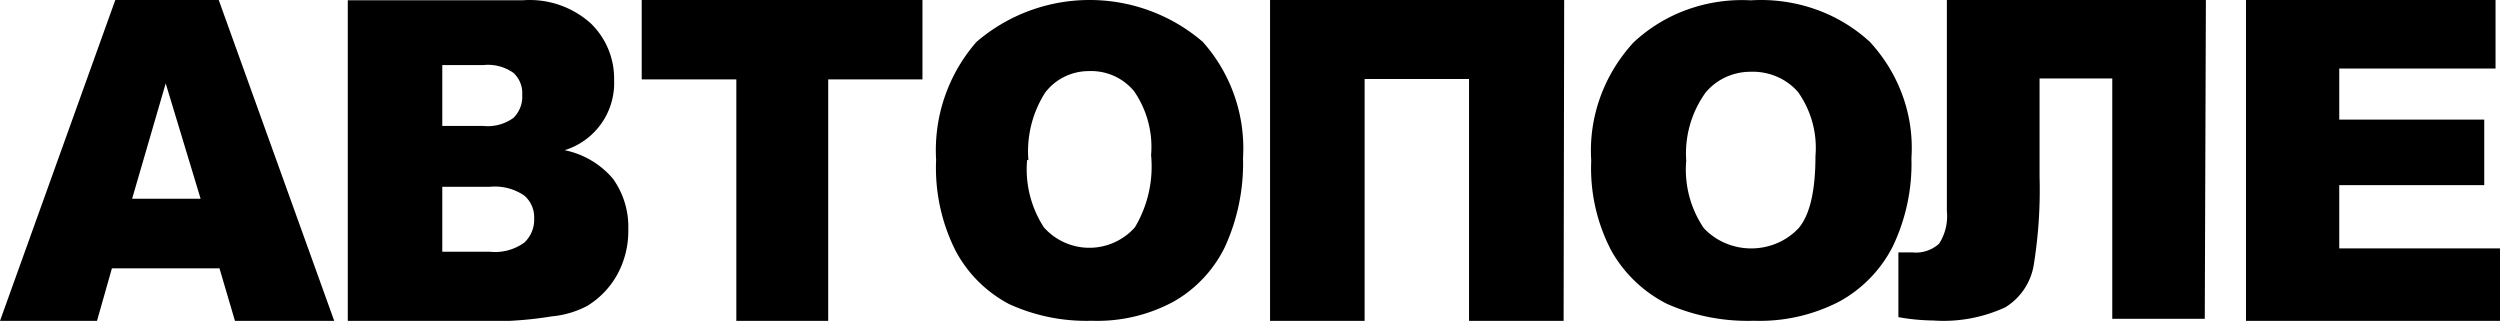 <svg width="187" height="24" fill="none" viewBox="0 0 187 24" xmlns="http://www.w3.org/2000/svg">
  <path fill="#000" d="M168 0h18.667v5.125h-11.691v3.822h10.845v4.901h-10.845v4.733H187V24h-19V0Zm-3.083 23.847h-6.919V5.871h-5.439v7.333a35.237 35.237 0 0 1-.443 6.664 4.59 4.59 0 0 1-2.117 3.117 11.018 11.018 0 0 1-5.397.988 15.803 15.803 0 0 1-2.602-.25V18.88h1.052a2.574 2.574 0 0 0 1.993-.654 3.78 3.78 0 0 0 .581-2.42V0H165l-.083 23.847Z"/>
  <path fill="#000" d="M119.024 12.008c-.207-3.221.926-6.39 3.156-8.826a11.627 11.627 0 0 1 4.038-2.466 12.1 12.1 0 0 1 4.746-.692 12.28 12.28 0 0 1 4.795.657 11.808 11.808 0 0 1 4.103 2.447c2.206 2.393 3.325 5.517 3.113 8.691a14.32 14.32 0 0 1-1.422 6.667 9.737 9.737 0 0 1-3.937 4.05 12.929 12.929 0 0 1-6.425 1.457 14.935 14.935 0 0 1-6.481-1.255 9.88 9.88 0 0 1-4.165-3.955 13.274 13.274 0 0 1-1.521-6.775Zm7.107 0a7.783 7.783 0 0 0 1.308 5.048c.444.479.991.863 1.603 1.126a4.95 4.95 0 0 0 3.9 0 4.732 4.732 0 0 0 1.604-1.126c.838-.999 1.251-2.794 1.251-5.399a7.194 7.194 0 0 0-1.308-4.777 4.38 4.38 0 0 0-1.597-1.154 4.598 4.598 0 0 0-1.971-.358 4.45 4.45 0 0 0-1.879.424 4.228 4.228 0 0 0-1.49 1.169 7.793 7.793 0 0 0-1.421 5.074v-.027ZM116.958 24h-7.074V5.909h-7.81V24H95V0h22l-.042 24ZM70.022 11.957a12.303 12.303 0 0 1 3.022-8.825A12.976 12.976 0 0 1 81.506 0c3.11 0 6.115 1.112 8.462 3.132a11.968 11.968 0 0 1 3.01 8.69 15.035 15.035 0 0 1-1.362 6.666 9.479 9.479 0 0 1-3.785 4.047 11.96 11.96 0 0 1-6.154 1.458 13.873 13.873 0 0 1-6.21-1.255 9.624 9.624 0 0 1-3.975-3.954 13.753 13.753 0 0 1-1.47-6.827Zm6.807 0a7.945 7.945 0 0 0 1.253 5.046c.424.482.948.867 1.535 1.131a4.556 4.556 0 0 0 5.273-1.13 8.868 8.868 0 0 0 1.212-5.398 7.345 7.345 0 0 0-1.267-4.776 4.149 4.149 0 0 0-1.52-1.156 4.186 4.186 0 0 0-1.884-.356 4.115 4.115 0 0 0-1.807.422 4.077 4.077 0 0 0-1.433 1.17 8.133 8.133 0 0 0-1.266 5.074l-.096-.027ZM48 0h21v5.937h-7.05V24h-6.872V5.937H48V0ZM26 .018h13.132a6.832 6.832 0 0 1 5.043 1.718 5.727 5.727 0 0 1 1.76 4.26 5.251 5.251 0 0 1-3.702 5.238 6.412 6.412 0 0 1 3.618 2.137 6.174 6.174 0 0 1 1.145 3.799 6.76 6.76 0 0 1-.824 3.366 6.355 6.355 0 0 1-2.249 2.347 7.07 7.07 0 0 1-2.654.782c-1.041.17-2.09.281-3.143.335H26.014V.018H26Zm7.083 9.4h3.045a3.27 3.27 0 0 0 2.277-.6 2.206 2.206 0 0 0 .657-1.719 2.051 2.051 0 0 0-.657-1.648 3.283 3.283 0 0 0-2.221-.586h-3.101v4.553Zm0 9.414h3.576a3.73 3.73 0 0 0 2.556-.684 2.333 2.333 0 0 0 .74-1.816 2.137 2.137 0 0 0-.74-1.704 3.898 3.898 0 0 0-2.57-.657h-3.562v4.861ZM16.417 20.07H8.371L7.256 24H0L8.625 0h7.736L25 24h-7.425l-1.158-3.93Zm-1.411-5.203-2.612-8.63-2.513 8.63h5.125Z"/>
</svg>
